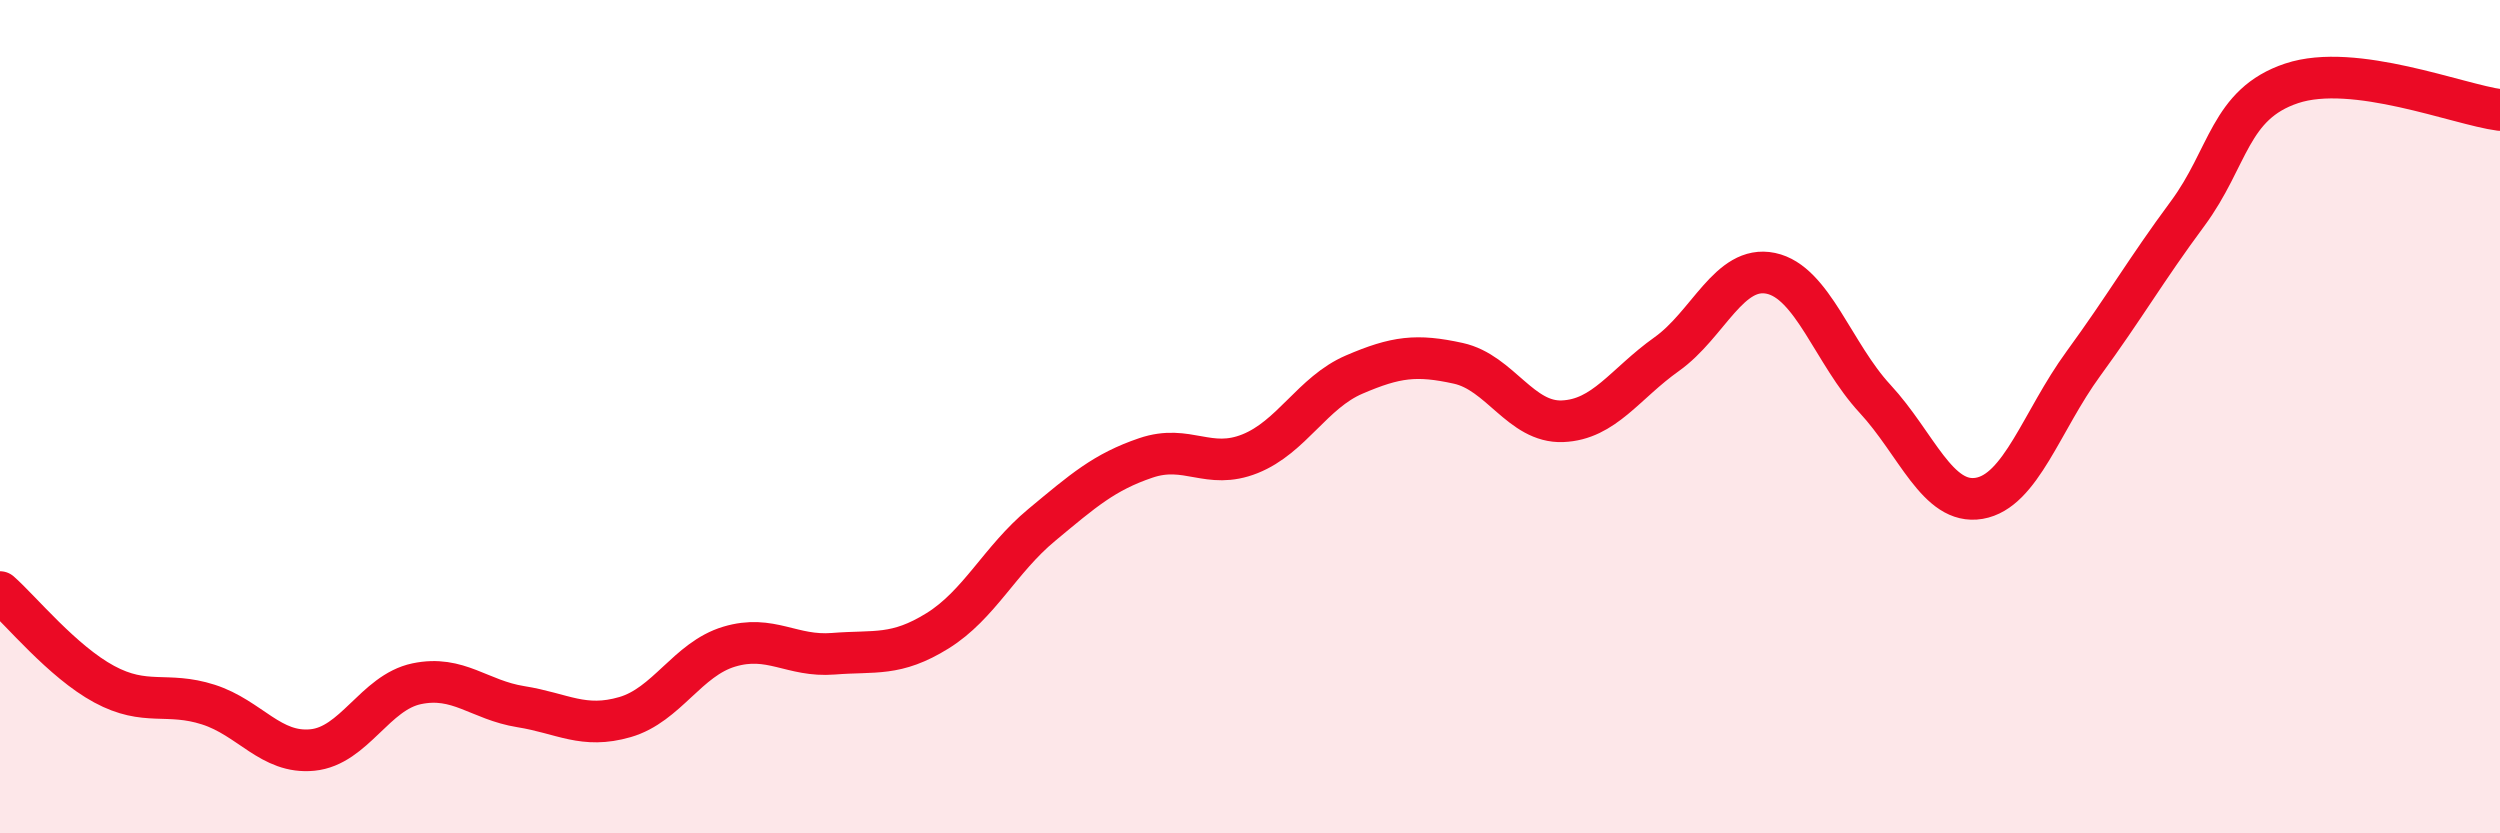 
    <svg width="60" height="20" viewBox="0 0 60 20" xmlns="http://www.w3.org/2000/svg">
      <path
        d="M 0,14.21 C 0.5,14.65 1.5,15.88 2.5,16.42 C 3.5,16.96 4,16.59 5,16.91 C 6,17.23 6.5,18.1 7.5,18 C 8.5,17.9 9,16.62 10,16.41 C 11,16.2 11.5,16.8 12.5,16.96 C 13.5,17.12 14,17.5 15,17.21 C 16,16.92 16.5,15.82 17.5,15.52 C 18.5,15.22 19,15.77 20,15.69 C 21,15.61 21.5,15.76 22.5,15.14 C 23.5,14.52 24,13.43 25,12.6 C 26,11.77 26.5,11.33 27.5,10.99 C 28.5,10.65 29,11.29 30,10.89 C 31,10.49 31.5,9.42 32.5,8.99 C 33.5,8.56 34,8.5 35,8.72 C 36,8.94 36.5,10.15 37.5,10.11 C 38.5,10.07 39,9.21 40,8.5 C 41,7.79 41.5,6.35 42.5,6.56 C 43.5,6.77 44,8.49 45,9.57 C 46,10.65 46.5,12.13 47.5,11.96 C 48.5,11.79 49,10.1 50,8.73 C 51,7.36 51.5,6.48 52.5,5.13 C 53.5,3.78 53.5,2.5 55,2 C 56.5,1.5 59,2.51 60,2.64L60 20L0 20Z"
        fill="#EB0A25"
        opacity="0.1"
        stroke-linecap="round"
        stroke-linejoin="round"
      />
      <path
        d="M 0,14.21 C 0.5,14.65 1.5,15.88 2.5,16.42 C 3.5,16.96 4,16.59 5,16.91 C 6,17.23 6.5,18.1 7.5,18 C 8.5,17.9 9,16.62 10,16.41 C 11,16.2 11.5,16.8 12.5,16.96 C 13.5,17.12 14,17.5 15,17.21 C 16,16.92 16.5,15.82 17.5,15.52 C 18.5,15.22 19,15.77 20,15.69 C 21,15.61 21.5,15.76 22.5,15.14 C 23.5,14.52 24,13.43 25,12.6 C 26,11.77 26.5,11.33 27.5,10.99 C 28.5,10.65 29,11.29 30,10.89 C 31,10.49 31.5,9.42 32.5,8.99 C 33.5,8.56 34,8.5 35,8.72 C 36,8.94 36.5,10.15 37.5,10.11 C 38.5,10.07 39,9.21 40,8.5 C 41,7.79 41.5,6.35 42.5,6.56 C 43.5,6.77 44,8.49 45,9.57 C 46,10.65 46.5,12.13 47.5,11.96 C 48.5,11.79 49,10.1 50,8.73 C 51,7.36 51.5,6.48 52.5,5.13 C 53.5,3.78 53.5,2.5 55,2 C 56.5,1.5 59,2.51 60,2.64"
        stroke="#EB0A25"
        stroke-width="1"
        fill="none"
        stroke-linecap="round"
        stroke-linejoin="round"
      />
    </svg>
  